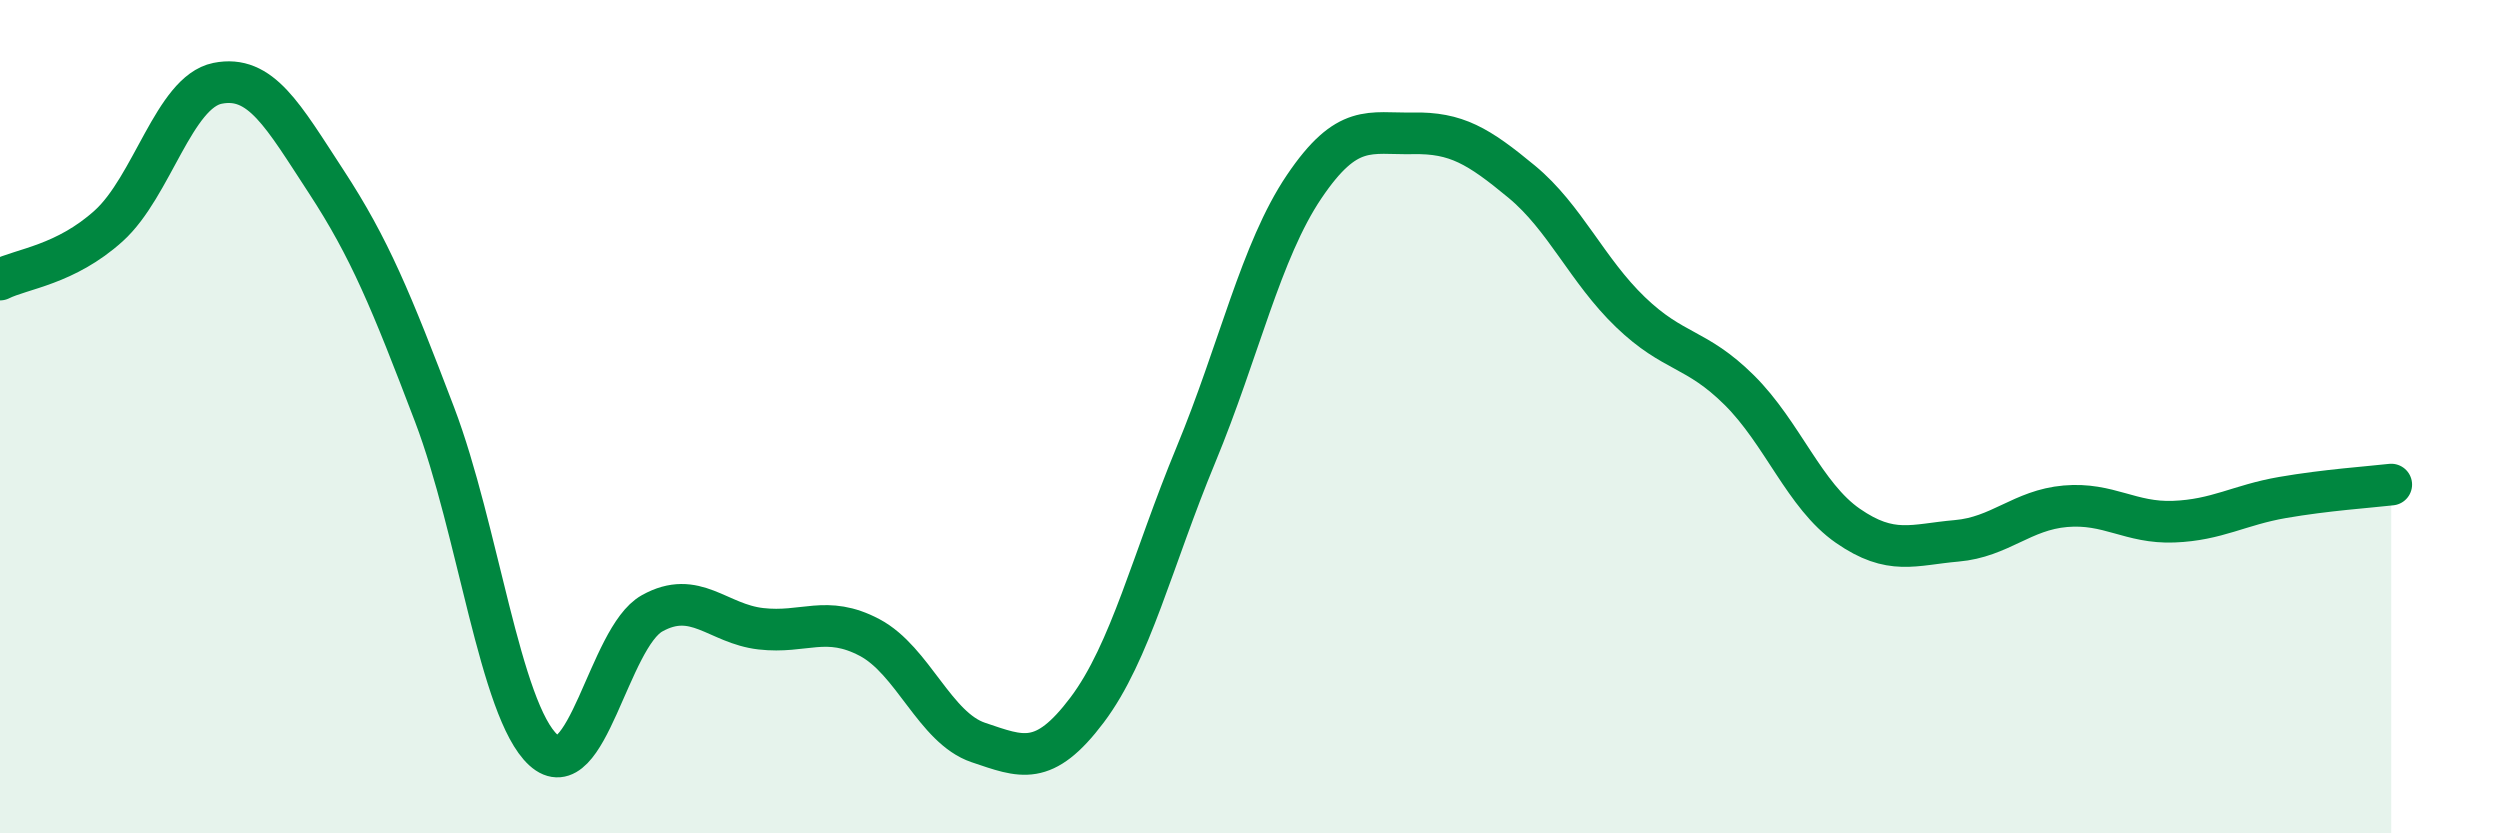
    <svg width="60" height="20" viewBox="0 0 60 20" xmlns="http://www.w3.org/2000/svg">
      <path
        d="M 0,6.71 C 0.52,6.45 1.57,6.36 2.61,5.42 C 3.65,4.48 4.18,2.21 5.22,2 C 6.26,1.79 6.79,2.77 7.83,4.36 C 8.87,5.95 9.39,7.22 10.43,9.95 C 11.47,12.68 12,17.05 13.04,18 C 14.08,18.95 14.61,15.3 15.65,14.72 C 16.69,14.14 17.22,14.97 18.26,15.09 C 19.3,15.21 19.83,14.75 20.87,15.3 C 21.91,15.85 22.44,17.47 23.48,17.82 C 24.52,18.17 25.05,18.42 26.09,17.04 C 27.13,15.66 27.66,13.43 28.7,10.92 C 29.74,8.41 30.26,6.02 31.3,4.48 C 32.34,2.94 32.87,3.22 33.91,3.2 C 34.95,3.18 35.48,3.5 36.52,4.36 C 37.56,5.22 38.09,6.49 39.13,7.49 C 40.17,8.49 40.7,8.33 41.74,9.36 C 42.78,10.39 43.31,11.9 44.35,12.62 C 45.39,13.34 45.92,13.07 46.96,12.98 C 48,12.89 48.53,12.24 49.57,12.15 C 50.61,12.06 51.13,12.56 52.17,12.52 C 53.21,12.48 53.74,12.12 54.78,11.94 C 55.82,11.76 56.87,11.69 57.39,11.63L57.39 20L0 20Z"
        fill="#008740"
        opacity="0.1"
        stroke-linecap="round"
        stroke-linejoin="round"
      />
      <path
        d="M 0,6.71 C 0.52,6.45 1.57,6.36 2.61,5.42 C 3.65,4.48 4.18,2.21 5.22,2 C 6.26,1.79 6.79,2.77 7.83,4.36 C 8.87,5.95 9.39,7.22 10.43,9.95 C 11.47,12.68 12,17.05 13.04,18 C 14.08,18.95 14.61,15.3 15.65,14.72 C 16.69,14.14 17.22,14.97 18.26,15.09 C 19.3,15.21 19.83,14.75 20.87,15.3 C 21.91,15.85 22.44,17.47 23.48,17.82 C 24.52,18.17 25.05,18.42 26.09,17.04 C 27.13,15.66 27.66,13.43 28.7,10.92 C 29.74,8.41 30.26,6.02 31.3,4.48 C 32.34,2.94 32.87,3.22 33.91,3.2 C 34.95,3.18 35.48,3.5 36.52,4.36 C 37.56,5.22 38.09,6.49 39.13,7.49 C 40.17,8.49 40.7,8.33 41.74,9.36 C 42.78,10.39 43.31,11.9 44.35,12.62 C 45.39,13.34 45.92,13.07 46.96,12.98 C 48,12.89 48.53,12.24 49.57,12.15 C 50.61,12.06 51.13,12.56 52.17,12.52 C 53.21,12.48 53.74,12.12 54.78,11.94 C 55.82,11.76 56.87,11.69 57.39,11.63"
        stroke="#008740"
        stroke-width="1"
        fill="none"
        stroke-linecap="round"
        stroke-linejoin="round"
      />
    </svg>
  